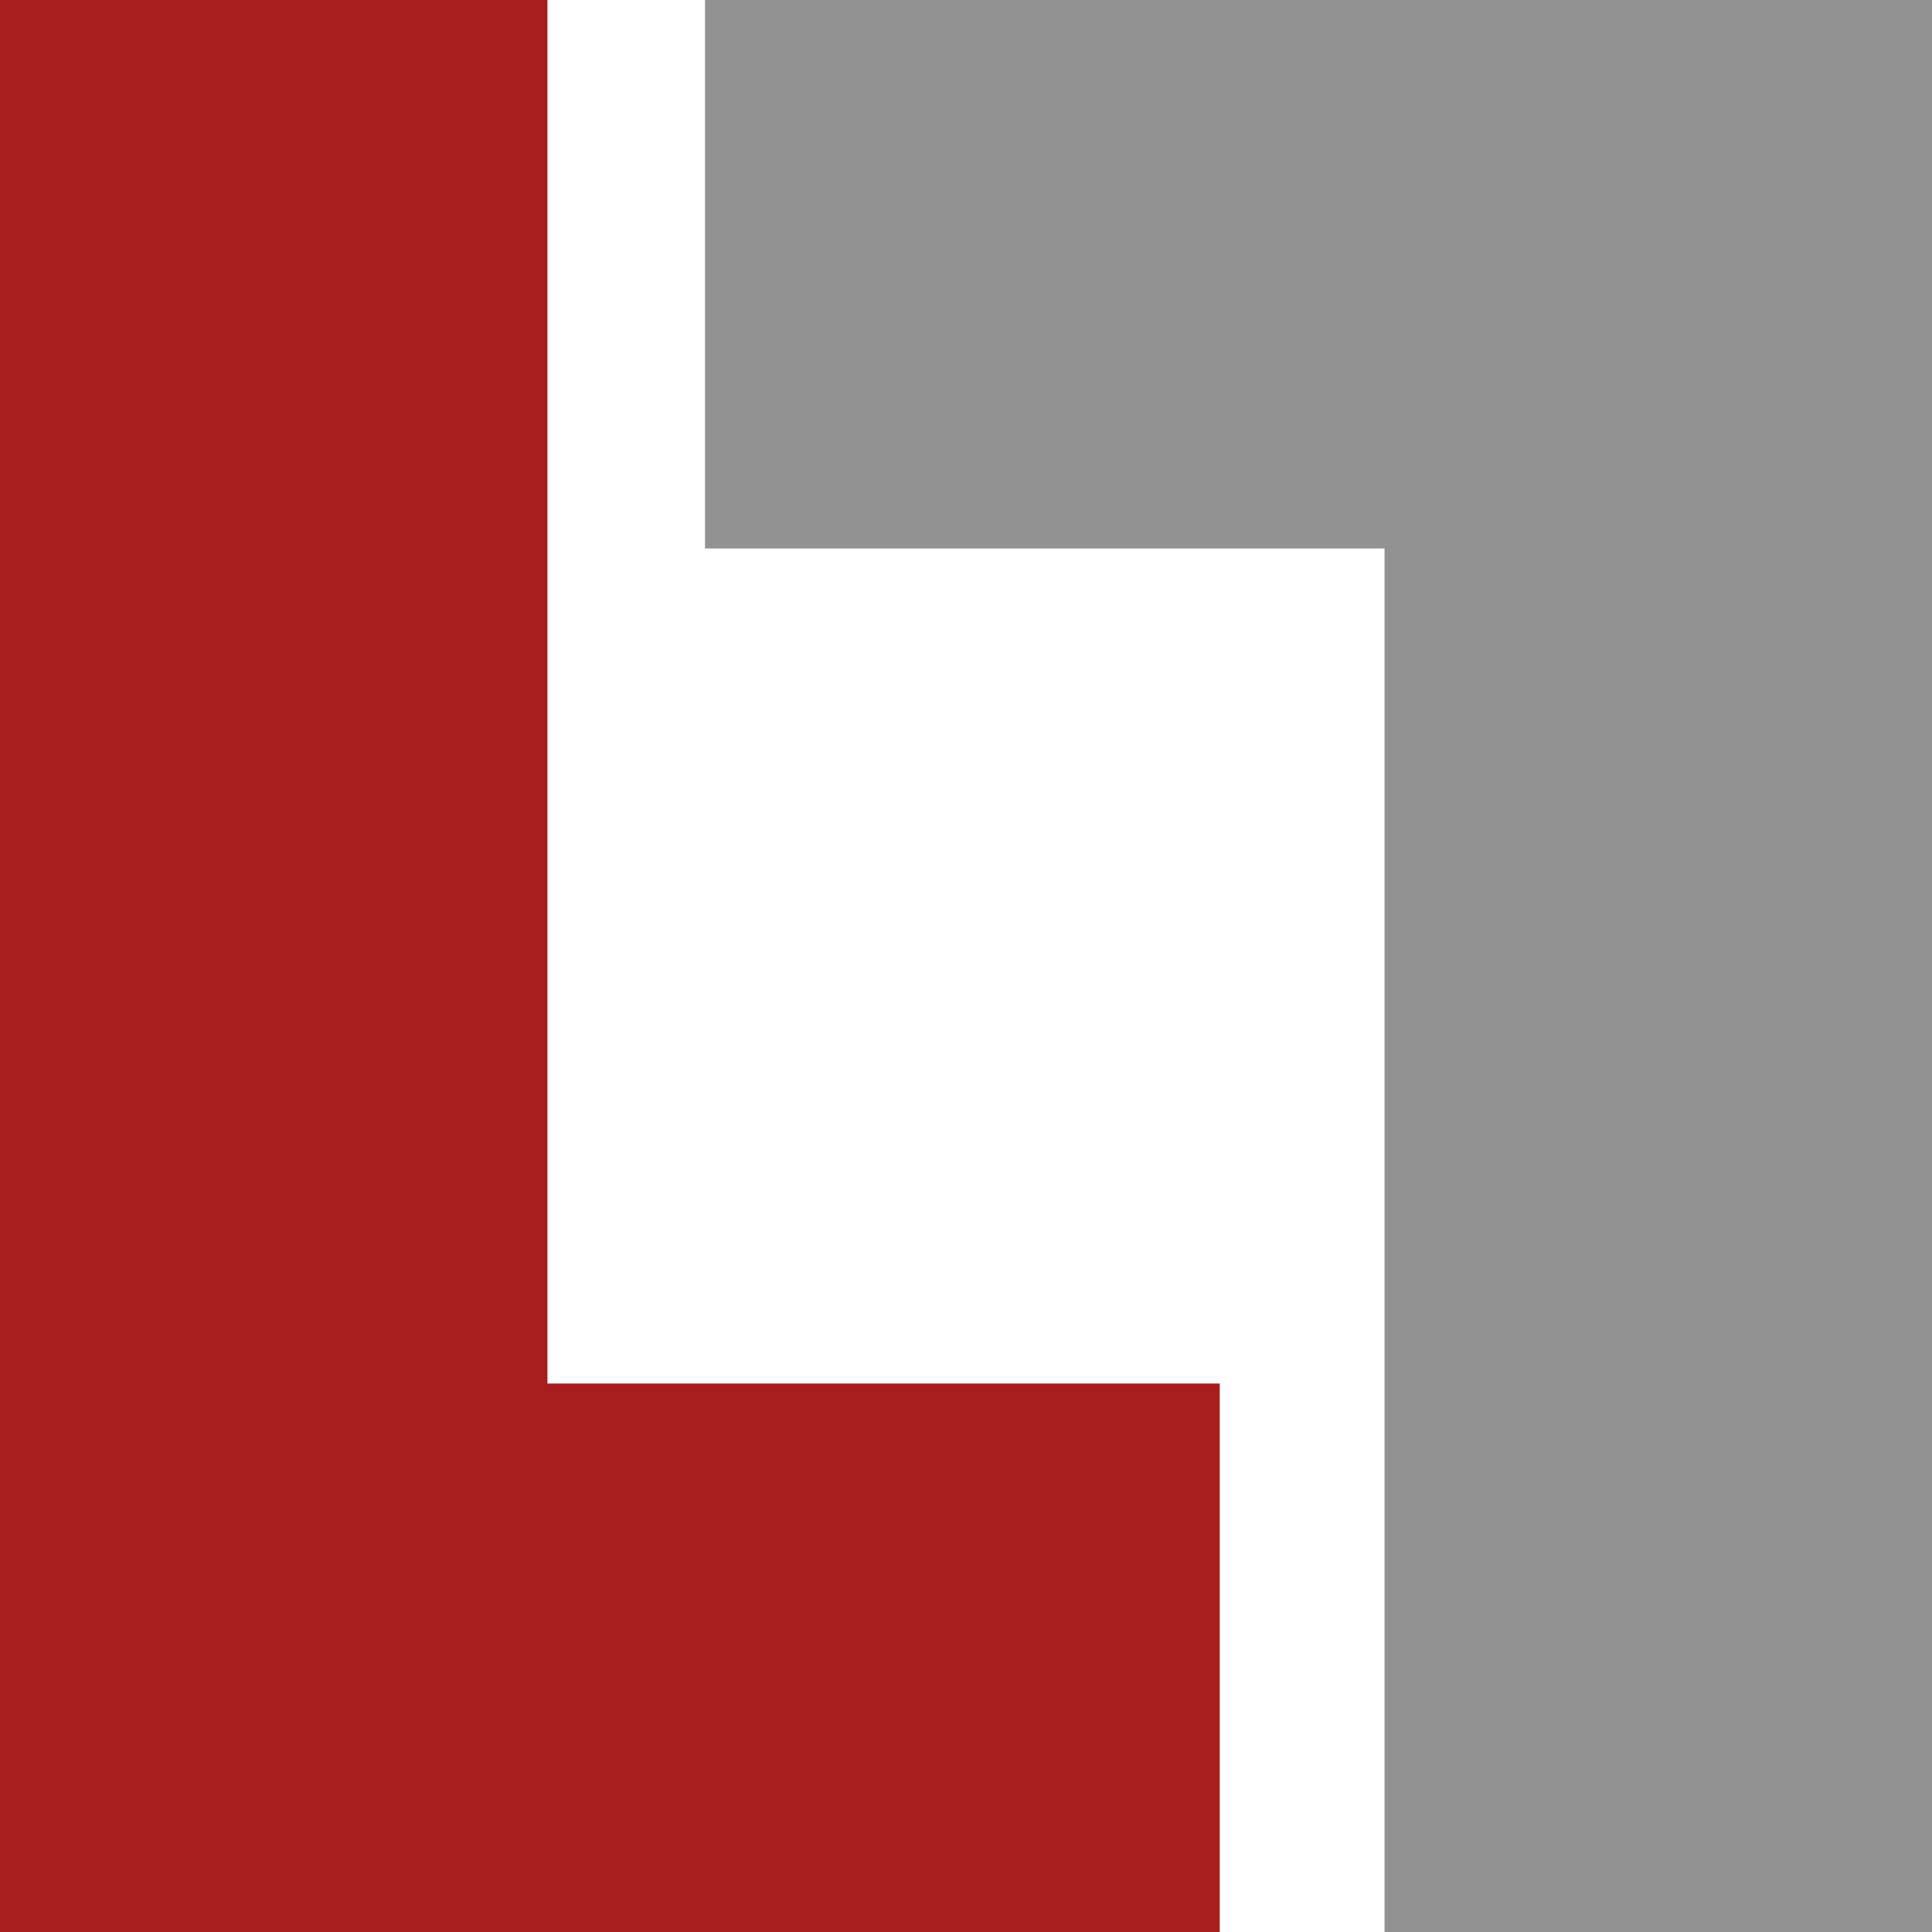 <svg width="249" height="249" viewBox="0 0 249 249" fill="none" xmlns="http://www.w3.org/2000/svg">
<g clip-path="url(#clip0_34_239)">
<path d="M90.859 0V70.689H178.443V249H249V0H90.859Z" fill="#929292"/>
<path d="M70.557 0H0V249H157.204V178.311H70.557V0Z" fill="#A81E1C"/>
</g>
<defs>
<clipPath id="clip0_34_239">
<rect width="249" height="249" fill="white"/>
</clipPath>
</defs>
</svg>
